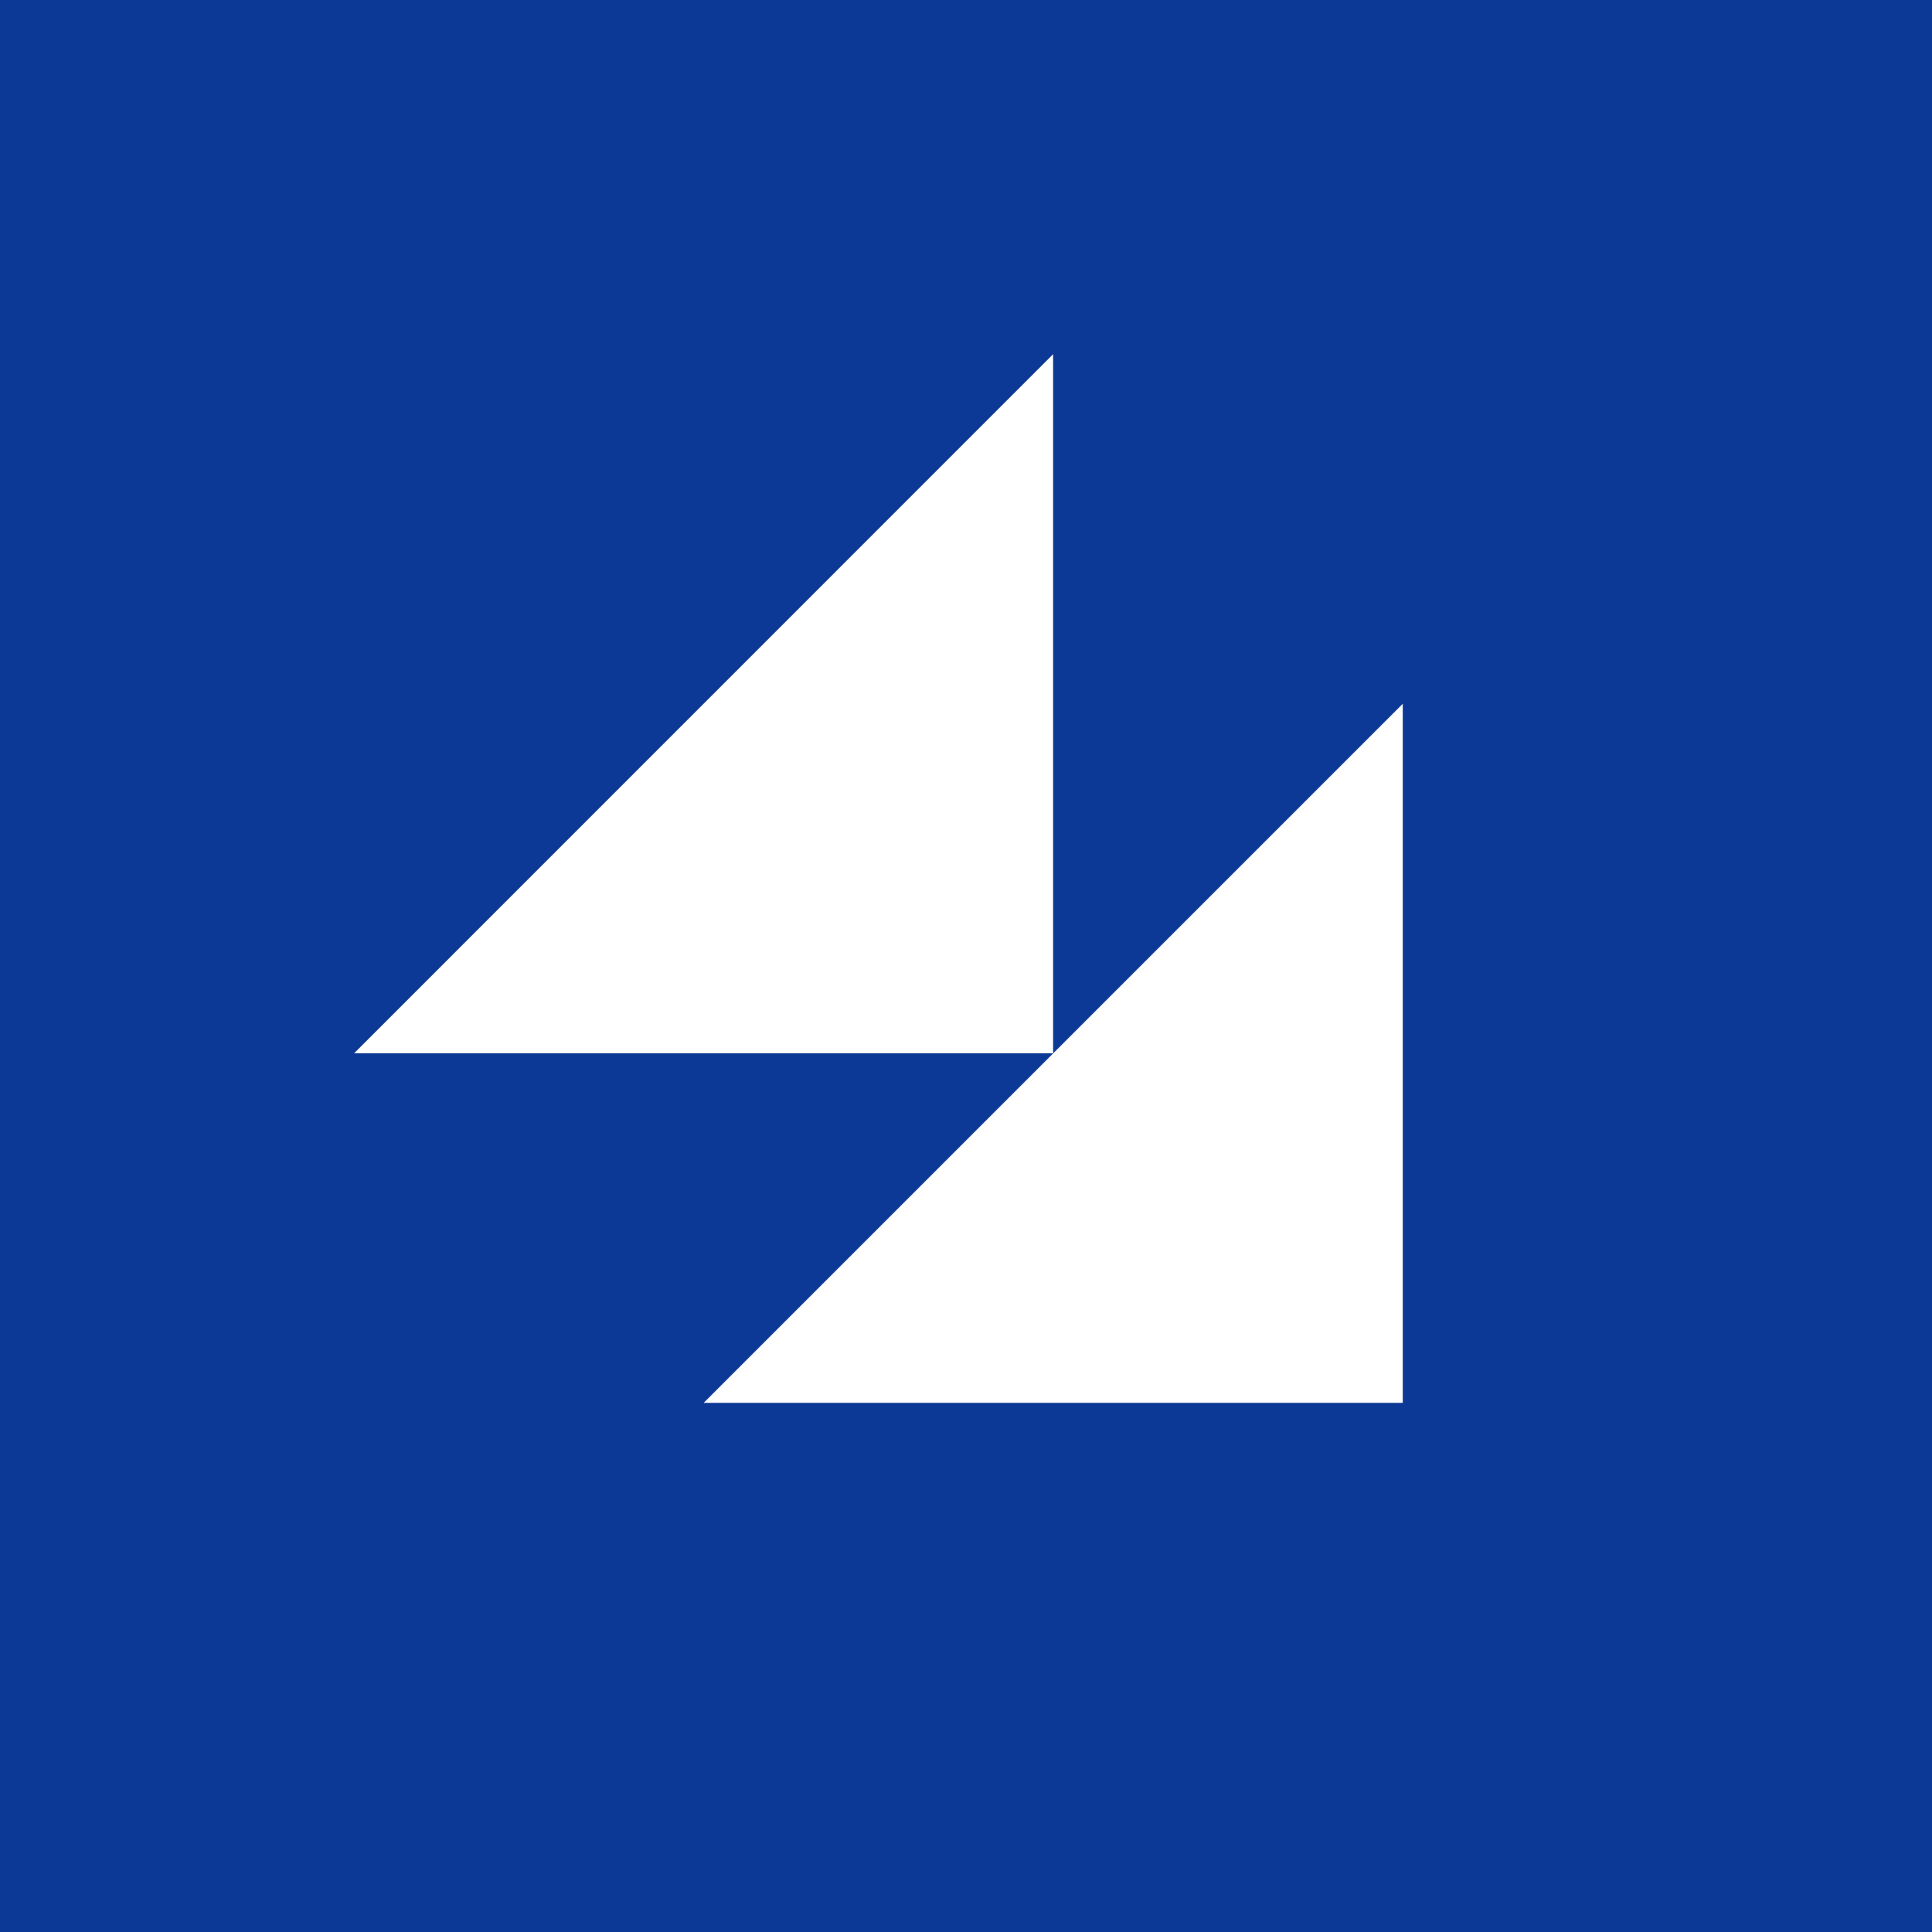 <svg xmlns="http://www.w3.org/2000/svg" viewBox="0 0 62.293 62.297"><path fill="#0D3996" d="M0 0h62.293v62.297H0z"/><g fill="#FFF"><path d="M45.229 22.692v22.539h-22.54zM33.955 11.42v22.54H11.418z"/></g></svg>